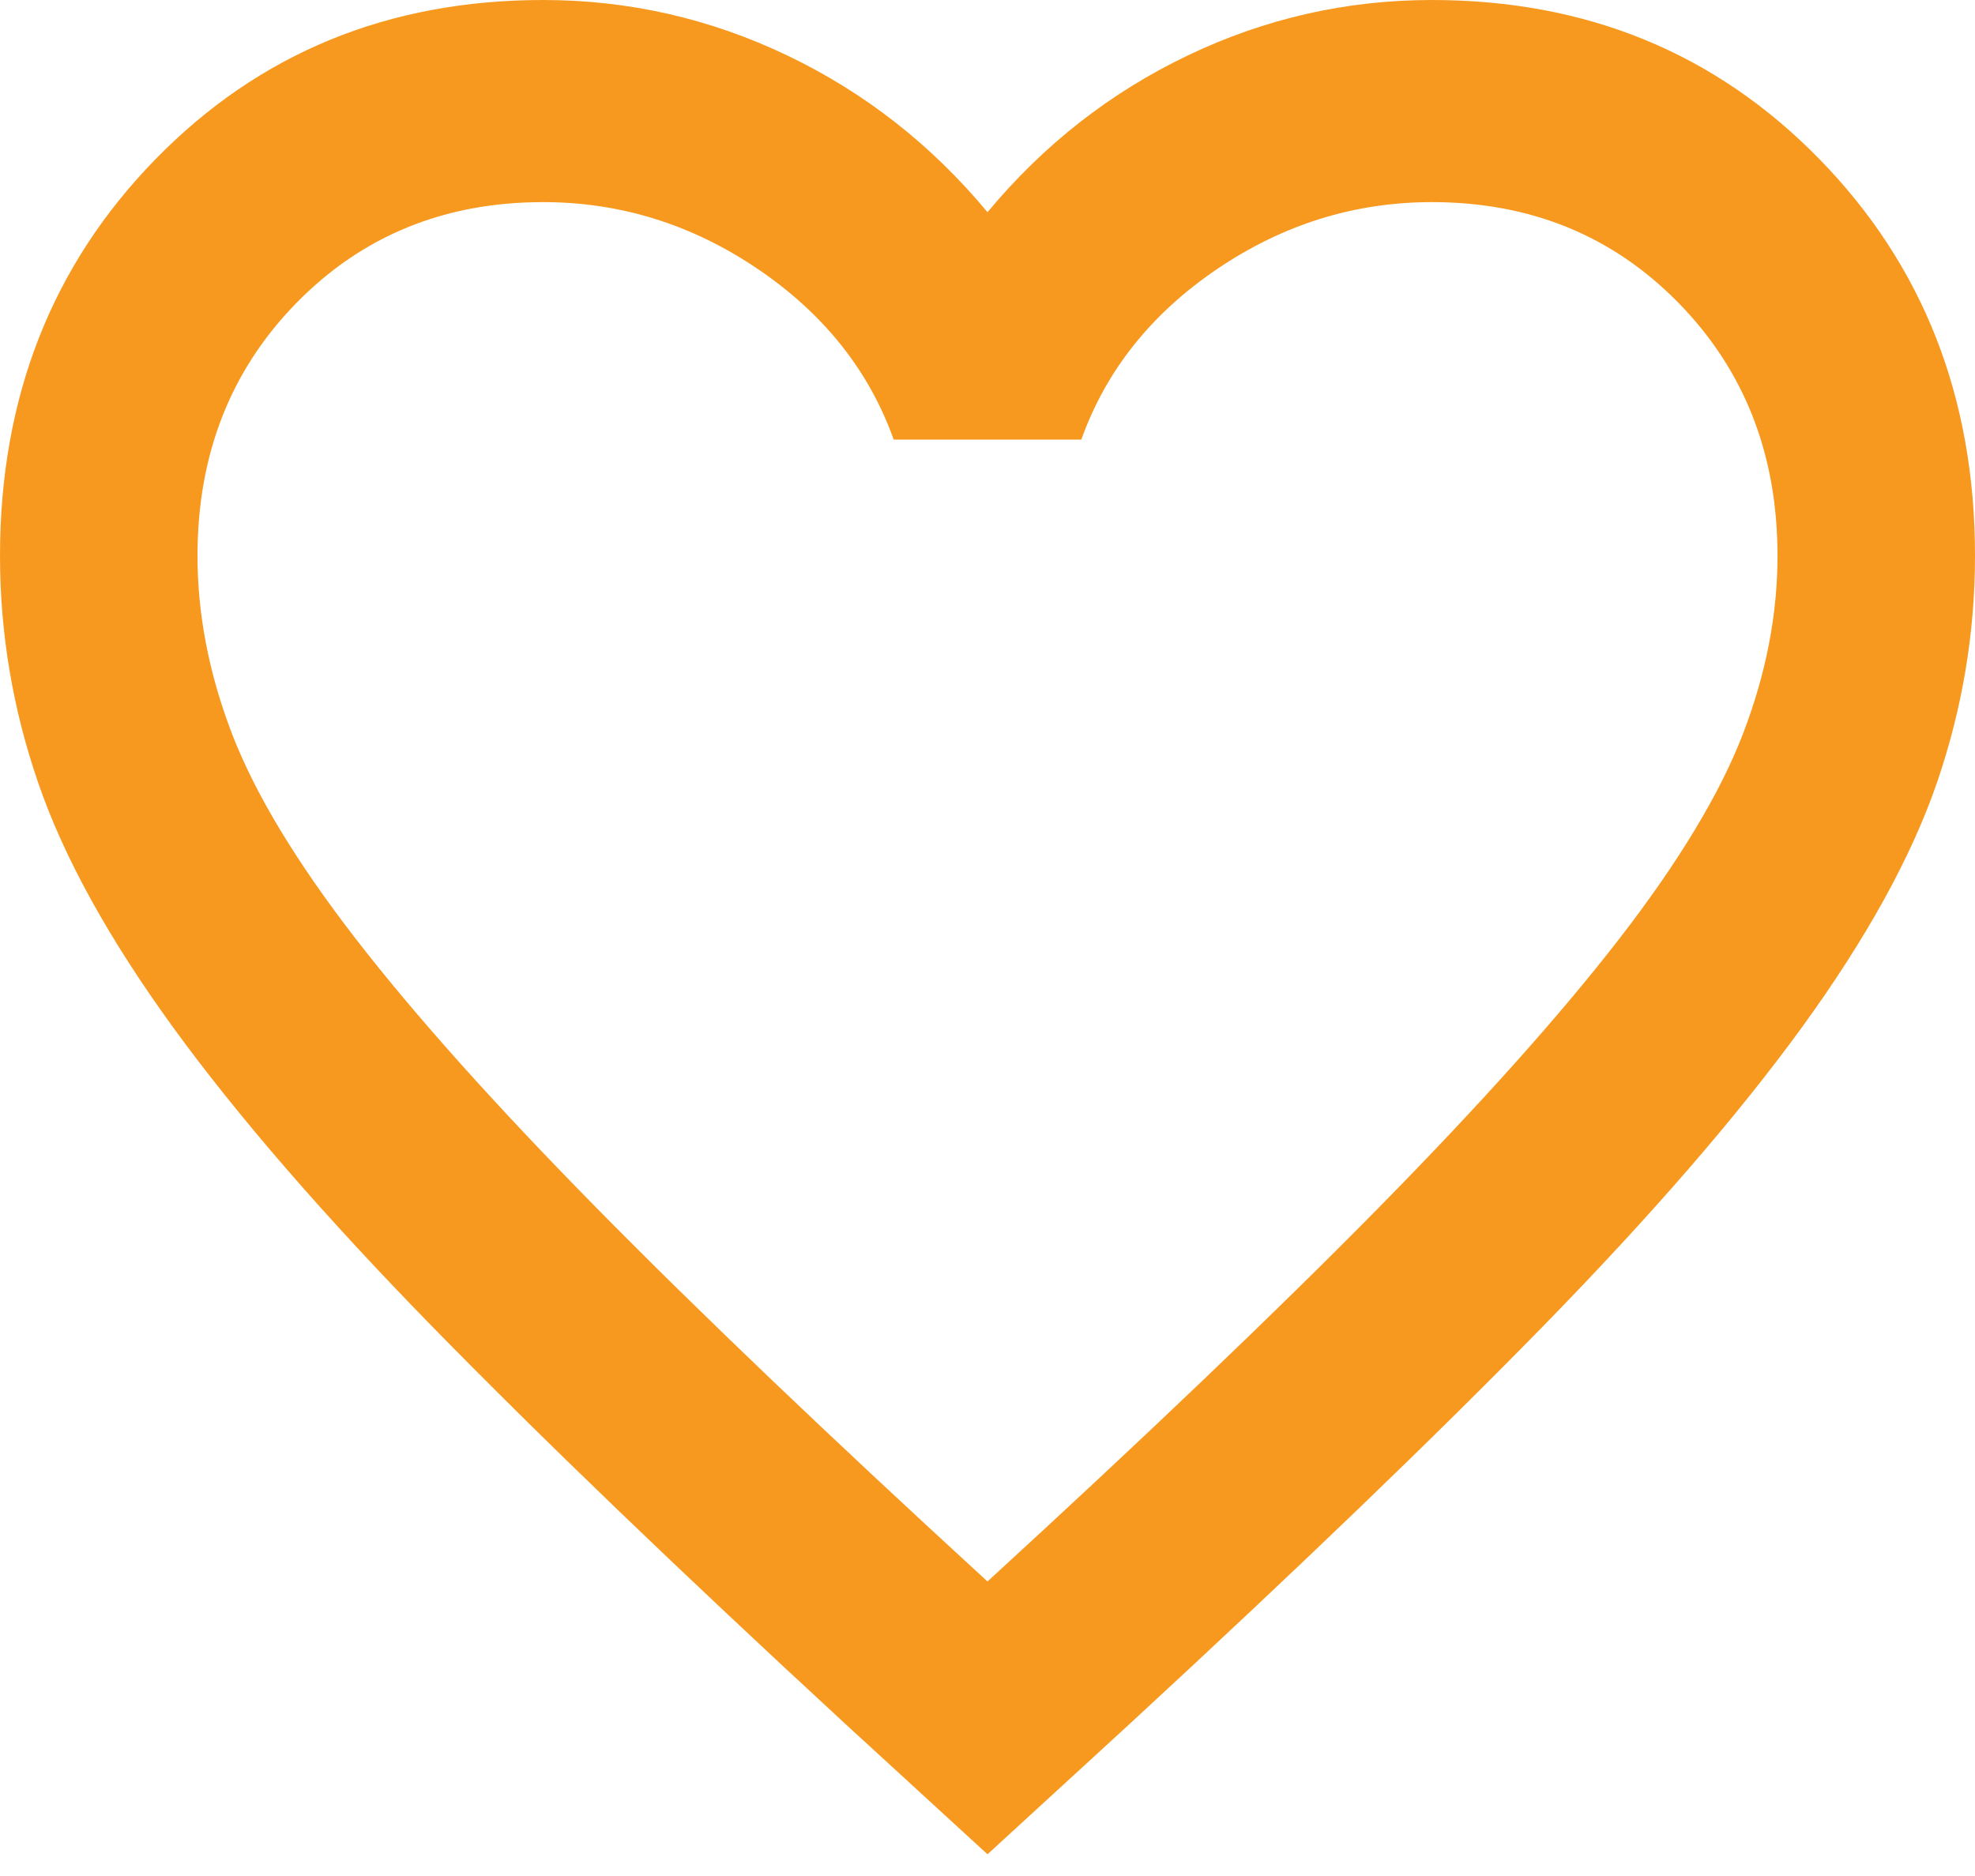 <svg width="20" height="19" viewBox="0 0 20 19" fill="none" xmlns="http://www.w3.org/2000/svg">
<path d="M10 18.78L8.55 17.45C6.867 15.897 5.475 14.558 4.375 13.433C3.275 12.307 2.4 11.296 1.75 10.401C1.1 9.505 0.646 8.682 0.388 7.932C0.129 7.181 0 6.414 0 5.629C0 4.026 0.525 2.687 1.575 1.612C2.625 0.537 3.933 0 5.5 0C6.367 0 7.192 0.188 7.975 0.563C8.758 0.938 9.433 1.467 10 2.149C10.567 1.467 11.242 0.938 12.025 0.563C12.808 0.188 13.633 0 14.5 0C16.067 0 17.375 0.537 18.425 1.612C19.475 2.687 20 4.026 20 5.629C20 6.414 19.871 7.181 19.613 7.932C19.354 8.682 18.9 9.505 18.25 10.401C17.6 11.296 16.725 12.307 15.625 13.433C14.525 14.558 13.133 15.897 11.45 17.45L10 18.78ZM10 16.017C11.6 14.55 12.917 13.292 13.95 12.243C14.983 11.194 15.8 10.281 16.4 9.505C17 8.729 17.417 8.038 17.65 7.433C17.883 6.827 18 6.226 18 5.629C18 4.605 17.667 3.753 17 3.07C16.333 2.388 15.5 2.047 14.5 2.047C13.717 2.047 12.992 2.273 12.325 2.725C11.658 3.177 11.2 3.753 10.95 4.452H9.05C8.8 3.753 8.342 3.177 7.675 2.725C7.008 2.273 6.283 2.047 5.5 2.047C4.5 2.047 3.667 2.388 3 3.07C2.333 3.753 2 4.605 2 5.629C2 6.226 2.117 6.827 2.35 7.433C2.583 8.038 3 8.729 3.6 9.505C4.2 10.281 5.017 11.194 6.05 12.243C7.083 13.292 8.4 14.55 10 16.017Z" fill="#F8991F"/>
</svg>
